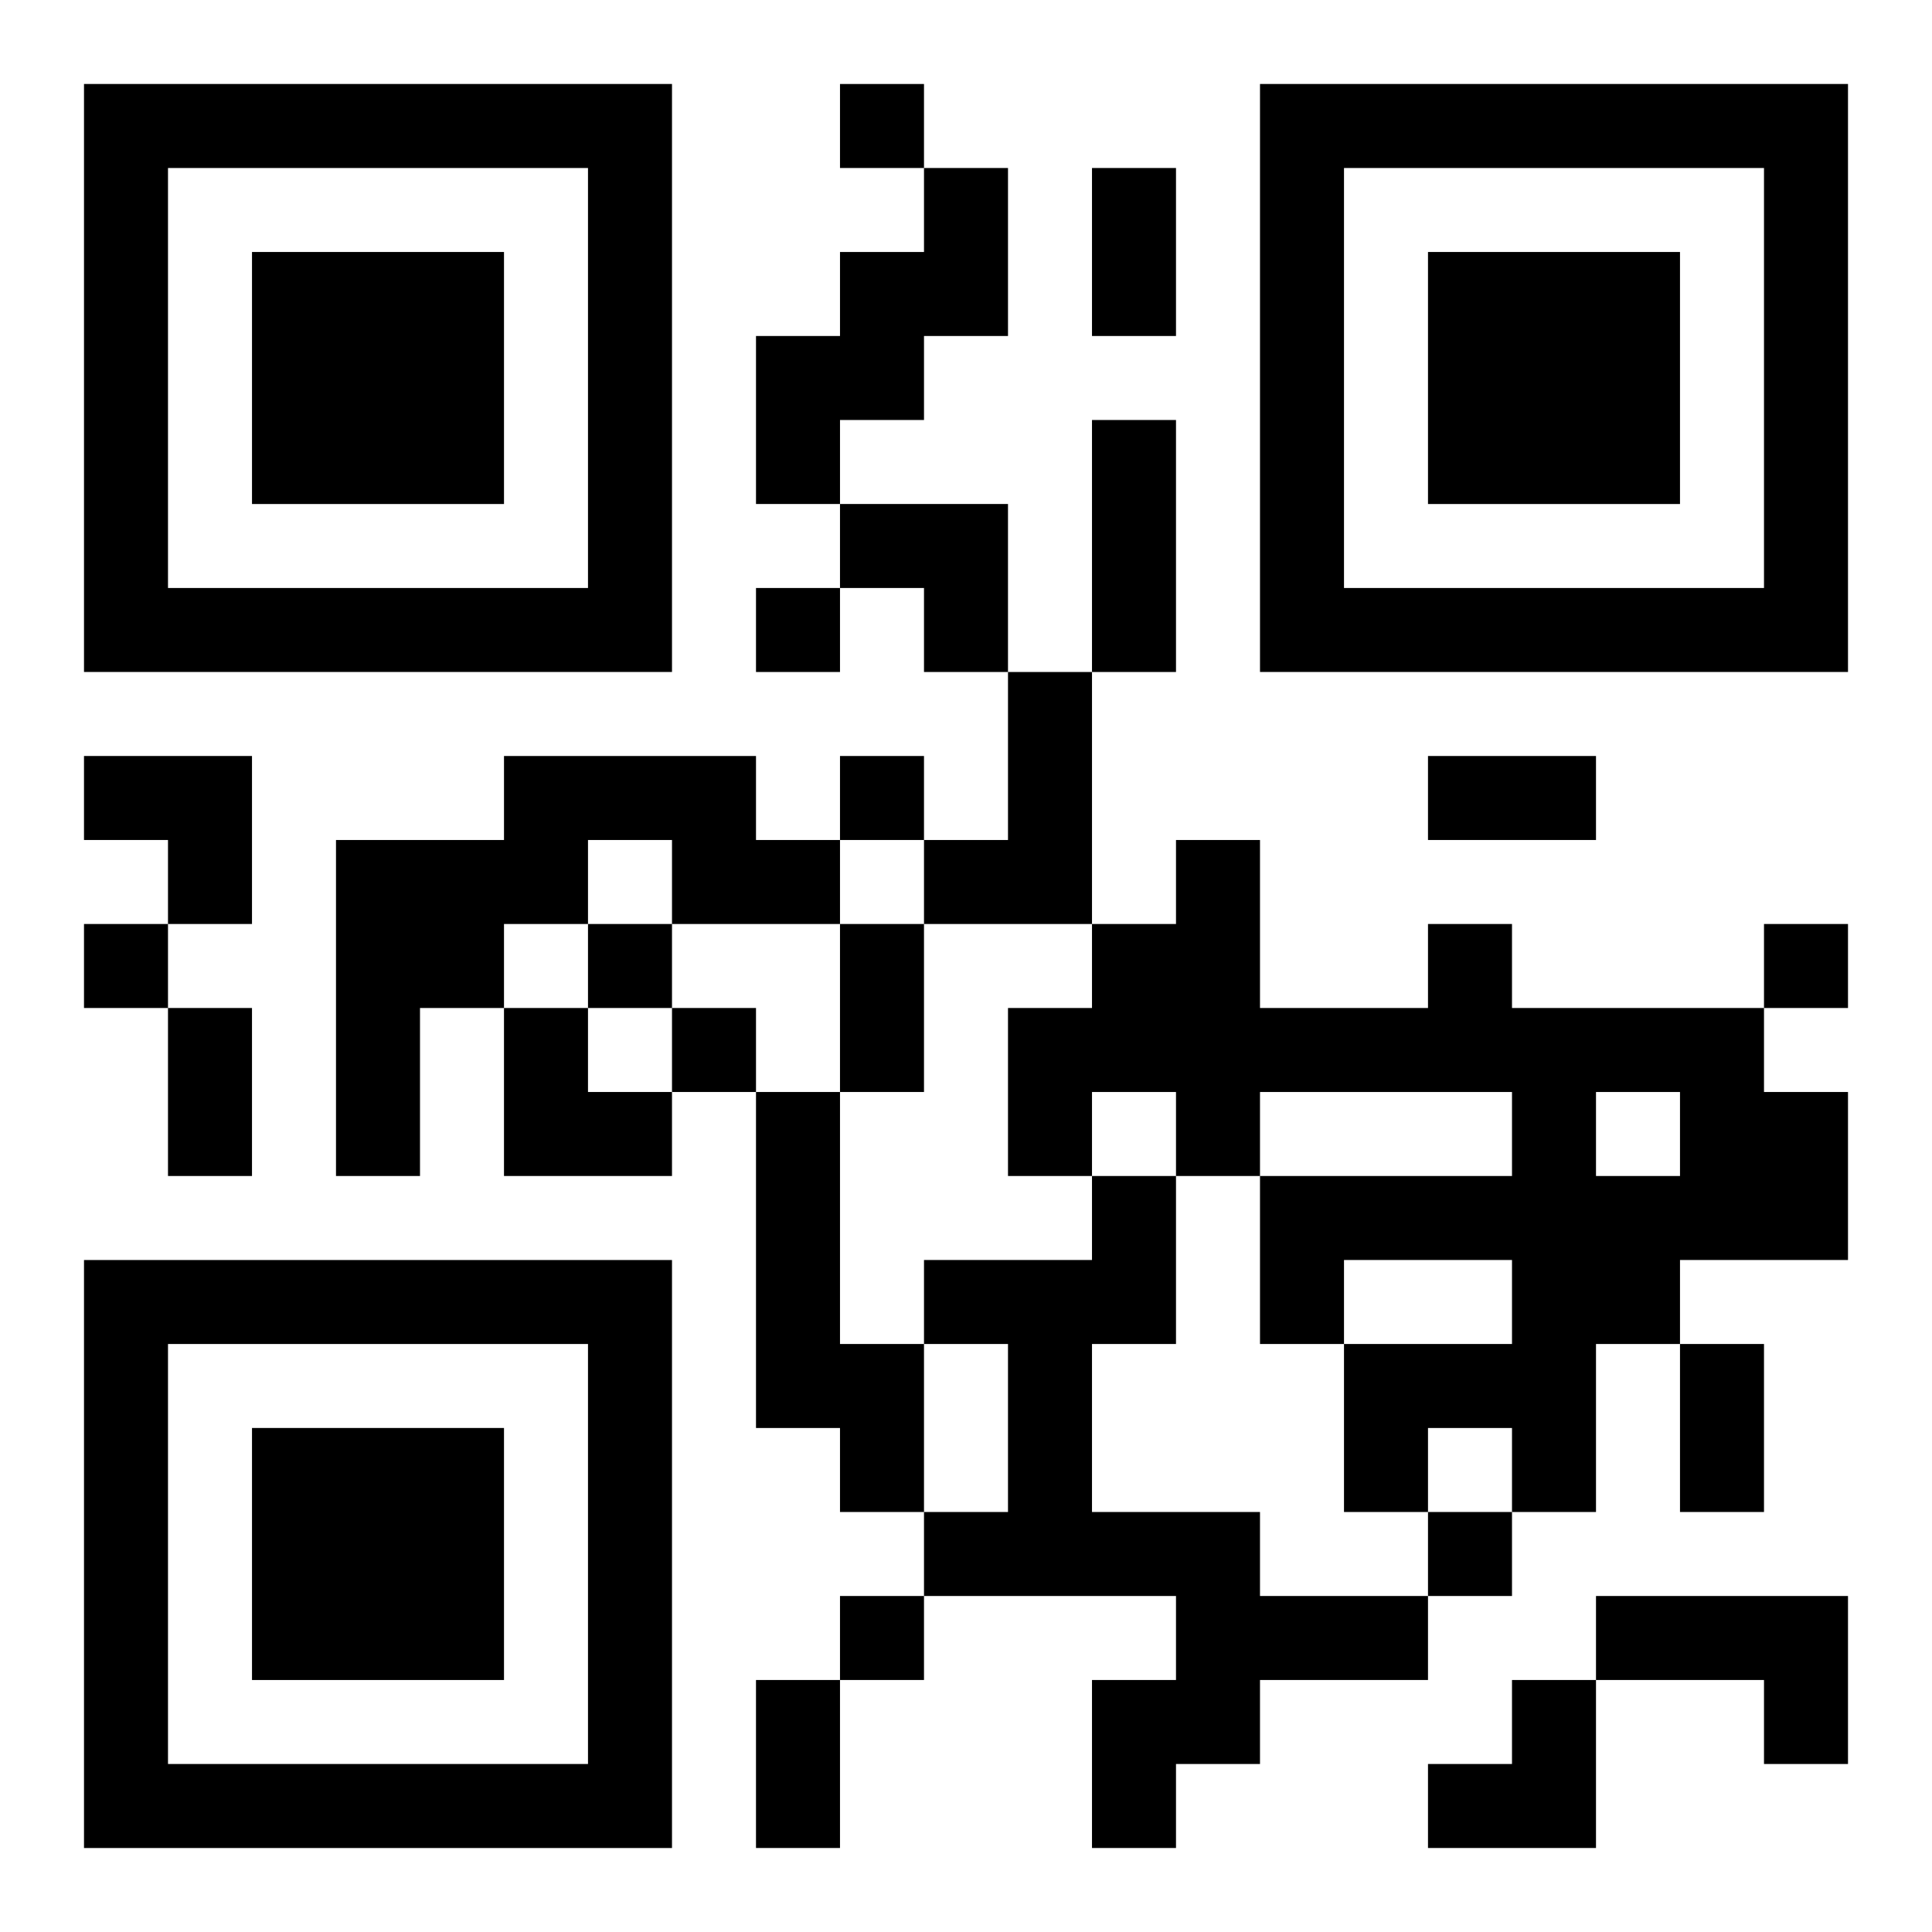 <?xml version="1.0" encoding="UTF-8"?>
<svg width="250" height="250" baseProfile="full" version="1.1" viewBox="-1 -1 23 23" xmlns="http://www.w3.org/2000/svg" xmlns:xlink="http://www.w3.org/1999/xlink"><symbol id="a"><path d="m0 7v7h7v-7h-7zm1 1h5v5h-5v-5zm1 1v3h3v-3h-3z"/></symbol><use y="-7" xlink:href="#a"/><use y="7" xlink:href="#a"/><use x="14" y="-7" xlink:href="#a"/><path d="m10 1h1v2h-1v1h-1v1h-1v-2h1v-1h1v-1m1 6h1v3h-2v-1h1v-2m-6 1h3v1h1v1h-2v-1h-1v1h-1v1h-1v2h-1v-4h2v-1m11 2h1v1h3v1h1v2h-2v1h-1v2h-1v-1h-1v1h-1v-2h2v-1h-2v1h-1v-2h3v-1h-3v1h-1v-1h-1v1h-1v-2h1v-1h1v-1h1v2h2v-1m2 2v1h1v-1h-1m-10 0h1v3h1v2h-1v-1h-1v-4m4 1h1v2h-1v2h2v1h2v1h-2v1h-1v1h-1v-2h1v-1h-3v-1h1v-2h-1v-1h2v-1m6 5h3v2h-1v-1h-2v-1m-9-18v1h1v-1h-1m-1 6v1h1v-1h-1m1 2v1h1v-1h-1m-9 2v1h1v-1h-1m6 0v1h1v-1h-1m14 0v1h1v-1h-1m-13 1v1h1v-1h-1m9 6v1h1v-1h-1m-7 1v1h1v-1h-1m3-17h1v2h-1v-2m0 3h1v3h-1v-3m4 4h2v1h-2v-1m-7 2h1v2h-1v-2m-8 1h1v2h-1v-2m18 4h1v2h-1v-2m-11 4h1v2h-1v-2m1-14h2v2h-1v-1h-1zm-9 3h2v2h-1v-1h-1zm5 3h1v1h1v1h-2zm11 8m1 0h1v2h-2v-1h1z"/></svg>
